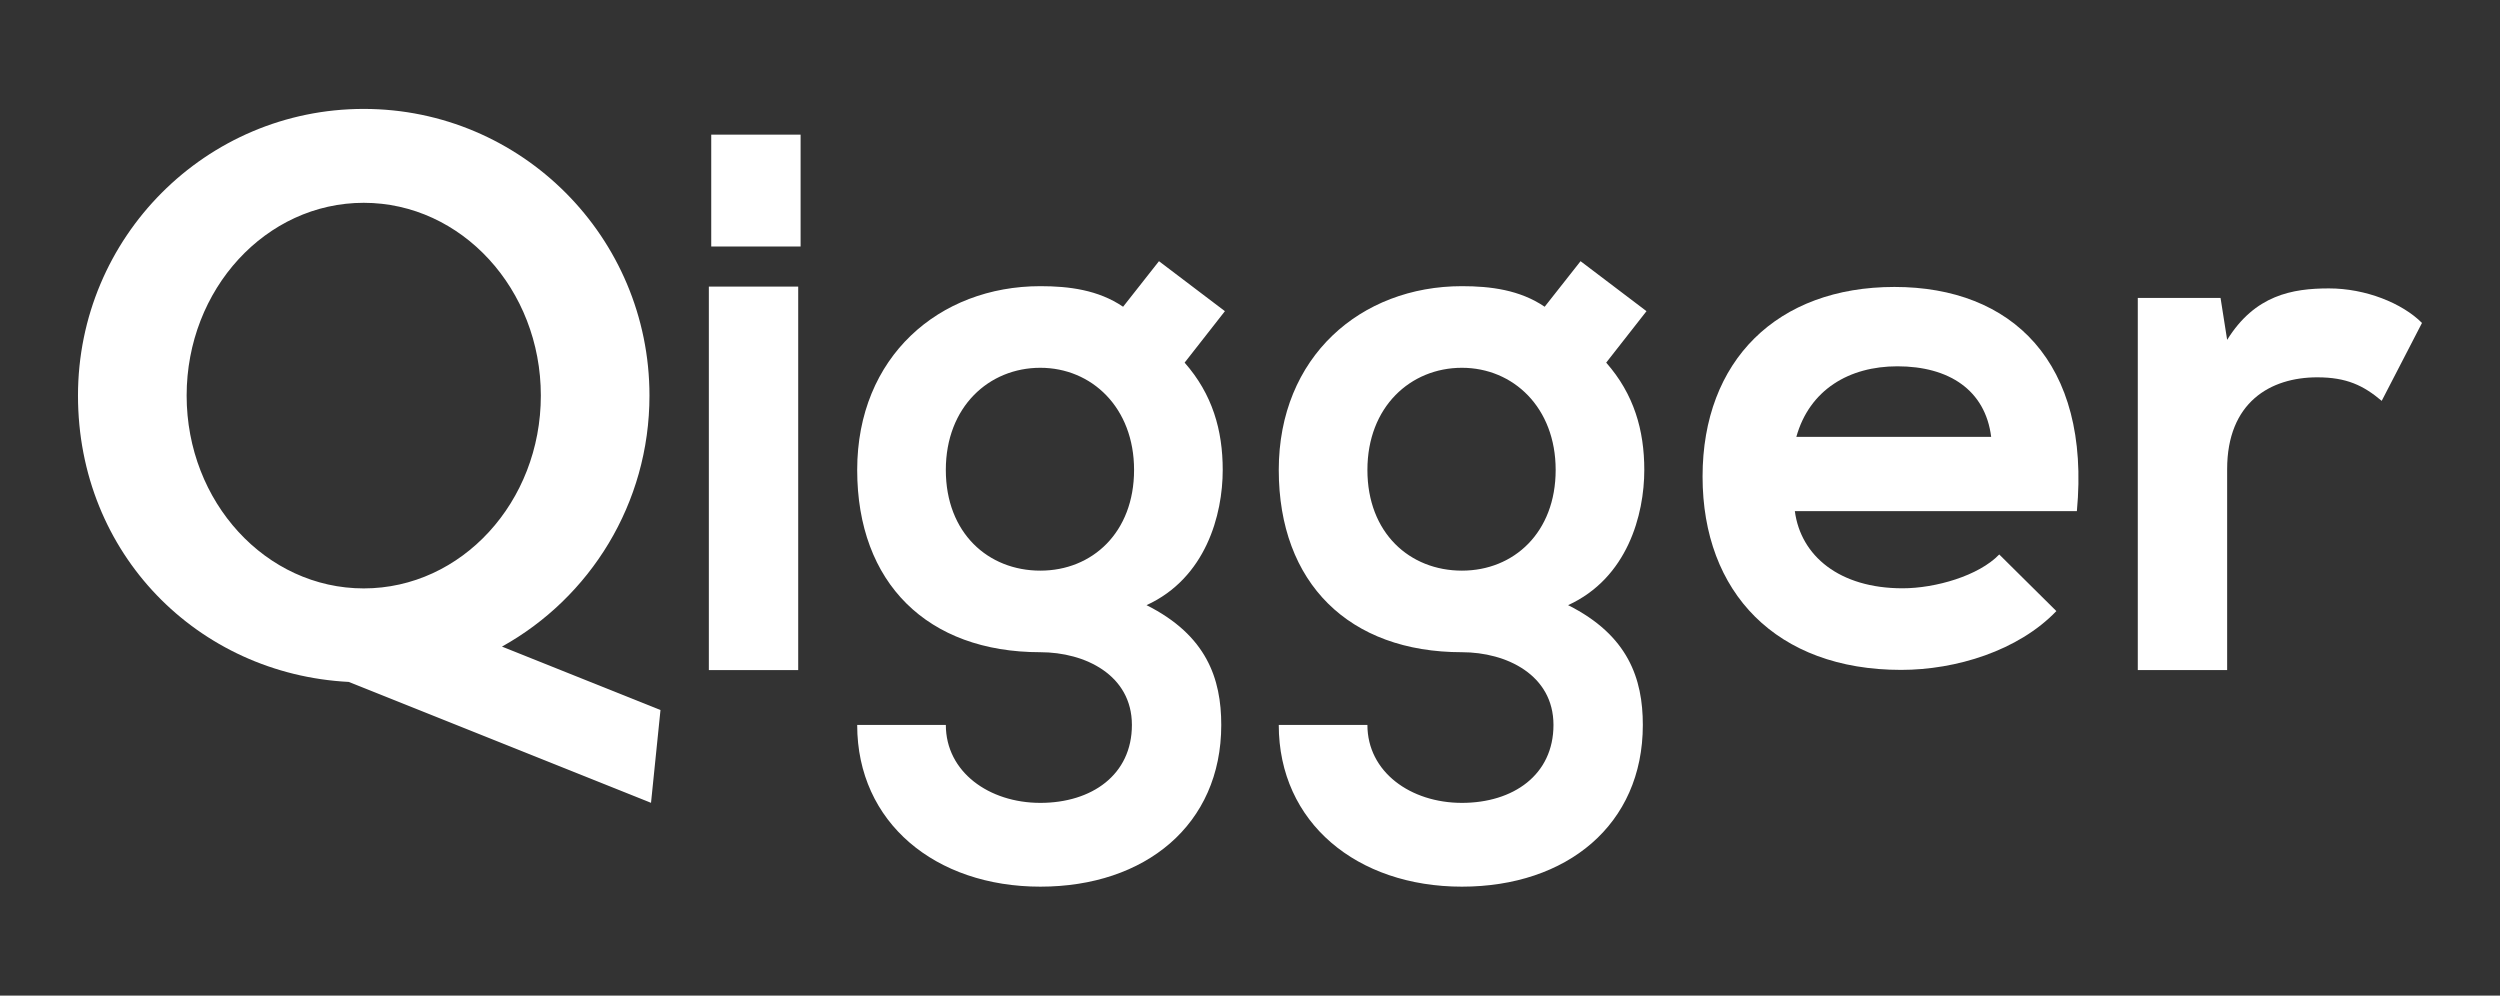<svg width="113" height="45" viewBox="0 0 113 45" fill="none" xmlns="http://www.w3.org/2000/svg">
<rect x="0" y="0" width="113" height="45" fill="#333333" stroke="none"/>
<path d="M32.148 6.086V11.142H36.187V6.086H32.148Z" fill="white"/>
<path d="M32.04 12.954V30.288H36.079V12.954H32.04Z" fill="white"/>
<path d="M52.386 11.806L55.366 14.065L53.545 16.391C54.803 17.819 55.267 19.447 55.267 21.241C55.267 23.267 54.505 26.125 51.823 27.353C54.539 28.716 55.201 30.676 55.201 32.768C55.201 37.287 51.757 40.077 47.023 40.077C42.288 40.077 38.745 37.188 38.745 32.768H42.752C42.752 34.894 44.705 36.29 47.023 36.29C49.341 36.29 51.162 35.028 51.162 32.768C51.162 30.509 49.043 29.48 47.023 29.48C41.924 29.48 38.745 26.357 38.745 21.241C38.745 16.125 42.453 12.935 47.023 12.935C48.314 12.935 49.638 13.101 50.764 13.865L52.386 11.805V11.806ZM42.751 21.241C42.751 24.099 44.671 25.793 47.022 25.793C49.373 25.793 51.26 24.065 51.26 21.241C51.26 18.418 49.34 16.624 47.022 16.624C44.704 16.624 42.751 18.385 42.751 21.241Z" fill="white"/>
<path d="M71.442 11.806L74.422 14.065L72.6 16.391C73.858 17.819 74.322 19.447 74.322 21.241C74.322 23.267 73.561 26.125 70.878 27.353C73.594 28.716 74.256 30.676 74.256 32.768C74.256 37.287 70.813 40.077 66.078 40.077C61.343 40.077 57.8 37.188 57.8 32.768H61.807C61.807 34.894 63.76 36.29 66.078 36.29C68.396 36.29 70.217 35.028 70.217 32.768C70.217 30.509 68.098 29.48 66.078 29.48C60.979 29.48 57.8 26.357 57.8 21.241C57.8 16.125 61.508 12.935 66.078 12.935C67.369 12.935 68.694 13.101 69.819 13.865L71.442 11.805V11.806ZM61.807 21.241C61.807 24.099 63.727 25.793 66.078 25.793C68.429 25.793 70.316 24.065 70.316 21.241C70.316 18.418 68.396 16.624 66.078 16.624C63.76 16.624 61.807 18.385 61.807 21.241Z" fill="white"/>
<path d="M81.127 23.102C81.392 25.129 83.147 26.591 85.995 26.591C87.485 26.591 89.438 26.026 90.366 25.062L92.948 27.621C91.227 29.415 88.412 30.279 85.929 30.279C80.3 30.279 76.956 26.79 76.956 21.541C76.956 16.293 80.333 12.97 85.63 12.97C90.927 12.97 94.504 16.359 93.875 23.102H81.127ZM90.001 19.747C89.735 17.62 88.08 16.557 85.763 16.557C83.577 16.557 81.789 17.62 81.194 19.747H90.001H90.001Z" fill="white"/>
<path d="M100.369 13.468L100.667 15.362C101.925 13.335 103.614 13.036 105.27 13.036C106.925 13.036 108.58 13.701 109.474 14.597L107.653 18.119C106.825 17.421 106.064 17.055 104.74 17.055C102.621 17.055 100.667 18.185 100.667 21.208V30.288H96.628V13.467H100.369V13.468Z" fill="white"/>
<path d="M29.854 32.093L22.689 29.226C26.665 27.017 29.356 22.765 29.356 17.882C29.356 10.725 23.573 4.923 16.44 4.923C9.307 4.923 3.525 10.725 3.525 17.881C3.525 25.038 8.945 30.471 15.765 30.823L29.426 36.288L29.854 32.093ZM8.436 17.881C8.436 13.069 12.02 9.167 16.441 9.167C20.862 9.167 24.446 13.069 24.446 17.881C24.446 22.694 20.862 26.596 16.441 26.596C12.02 26.596 8.436 22.694 8.436 17.881Z" fill="white"/>
</svg>
